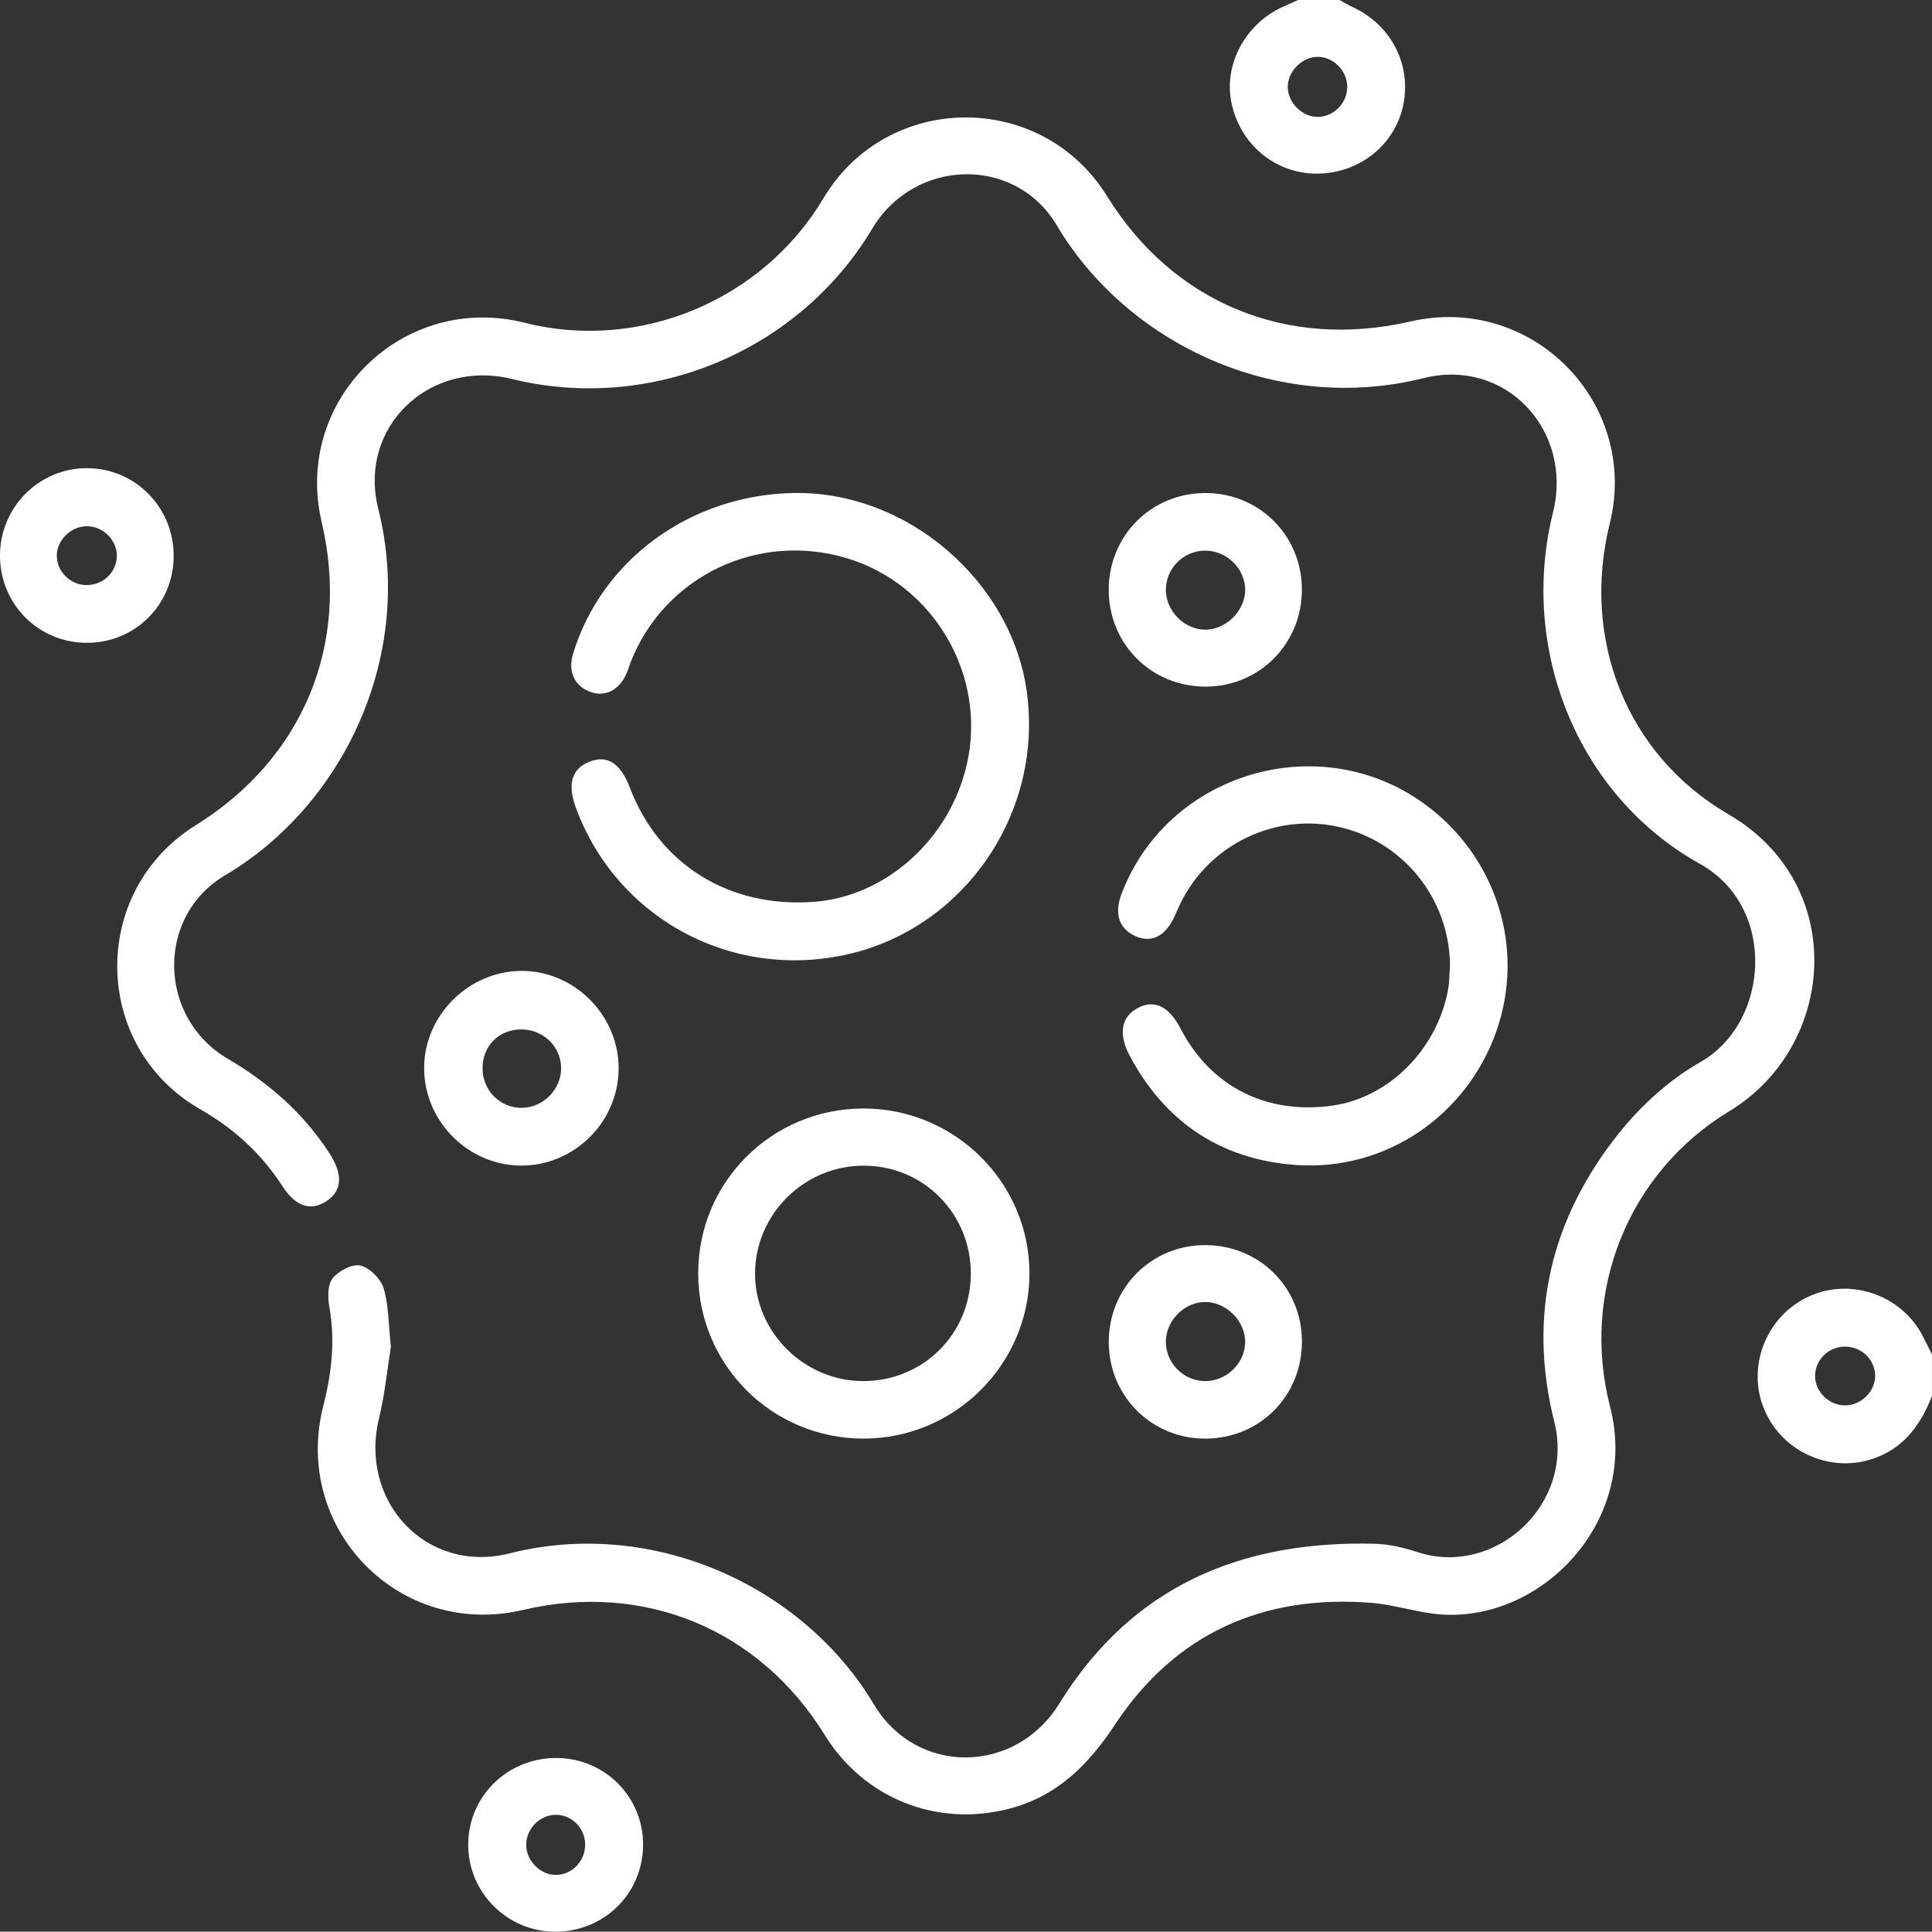 <?xml version="1.0" encoding="UTF-8"?><svg id="Layer_1" xmlns="http://www.w3.org/2000/svg" viewBox="0 0 512.08 512"><rect x="0" y="0" width="512.08" height="512" fill="#333333" stroke="none"/><defs><style>.cls-1{fill:#fff;}</style></defs><path class="cls-1" d="m355.06,0c1.11.61,2.18,1.29,3.32,1.81,10.48,4.75,15.99,15.67,13.41,26.65-2.44,10.41-11.99,17.68-23.06,17.56-10.98-.11-20.22-7.98-22.38-19.04-2-10.27,4.04-21.08,14.16-25.38,1.2-.51,2.37-1.07,3.55-1.61,3.67,0,7.33,0,11,0Zm2.03,23c-.01-4.26-3.68-7.95-7.87-7.94-4.11.02-7.92,3.88-7.9,8.01.03,4.15,3.86,7.95,7.96,7.92,4.26-.04,7.82-3.68,7.81-7.99Z"/><path class="cls-1" d="m512.08,370.01c-3.02,7.69-7.54,13.96-15.79,16.68-11.68,3.87-24.57-2.29-28.94-13.78-4.36-11.47,1.25-24.62,12.58-29.5,11.24-4.84,24.64.21,30,11.3.7,1.44,1.43,2.86,2.14,4.29v11Zm-22.93,2.49c4.3-.06,8.03-3.89,7.86-8.06-.18-4.34-3.89-7.69-8.33-7.51-4.18.16-7.57,3.62-7.59,7.74-.02,4.25,3.73,7.89,8.06,7.83Z"/><path class="cls-1" d="m103.58,357.11c-.89,5.48-1.54,12.29-3.13,18.87-5.35,22.09,12.66,41.29,34.63,35.74,38.07-9.62,77.86,8.73,96.5,39.96,11.37,19.06,37.57,18.68,49.2-.15,19.25-31.17,48.21-43.26,83.66-42.35,3.76.1,7.62,1.02,11.23,2.2,20.42,6.74,41.84-12.51,36.29-34.58-7.1-28.25-.84-53.92,17.1-76.39,5.9-7.39,13.43-14.26,21.62-18.9,18.34-10.4,20.49-41.08-.14-52.56-32.47-18.08-47.91-56.98-38.92-93.11,5.42-21.79-12.55-41.05-34.28-35.62-39,9.74-78.61-9.12-97.23-40.48-11.06-18.63-37.79-17.8-48.92.86-19.4,32.52-58.66,48.9-95.48,39.85-21.82-5.37-40.91,12.66-35.45,34.42,9.71,38.69-9,78.42-40.63,97.15-18.39,10.88-17.76,37.74.7,48.58,10.99,6.45,20.24,14.55,27.12,25.29,3.58,5.6,3.18,9.93-1.12,12.6-4.15,2.58-8.05,1.23-11.52-4.16-5.53-8.58-12.8-15.2-21.66-20.27-28.89-16.51-29.54-57.75-1.27-75.33,28.42-17.67,41.01-47.95,33.39-80.31-7.64-32.42,21.53-61.04,53.87-52.86,30.34,7.68,62.99-5.94,79.08-32.96,16.88-28.36,57.81-28.69,75.21-.6,17.52,28.29,47.69,40.75,80.4,33.21,32.22-7.43,60.78,21.55,52.83,53.61-7.55,30.42,4.28,61.19,31.47,77.01,31.91,18.57,28.69,61.49.18,78.73-26.86,16.25-39.38,47.99-31.56,78.27,7.85,30.41-18.26,57.26-45.19,55.05-6.09-.5-12.05-2.58-18.14-3.05-28.77-2.24-51.98,8.18-67.93,32.33-7.14,10.81-15.42,18.99-28.11,22.27-19.11,4.93-38.4-2.77-48.78-19.57-17.32-28.04-47.86-40.69-79.97-33.14-32.74,7.7-61.28-21.51-52.93-54.14,2.21-8.62,3.19-17.29,1.59-26.2-.44-2.47-.48-5.86.88-7.57,1.57-1.97,5.2-3.87,7.37-3.37,2.45.57,5.38,3.51,6.14,6.02,1.37,4.53,1.27,9.5,1.94,15.67Z"/><path class="cls-1" d="m210.44,130.67c30.2-.5,57.69,23.55,61.71,52.63,4.47,32.38-16.71,62.56-47.26,69.59-30.9,7.11-61.57-9.53-72.3-38.93-2.25-6.17-1.02-10.24,3.67-12.08,4.68-1.84,8.22.42,10.65,6.81,7.79,20.47,26.28,31.98,48.76,30.35,19.14-1.39,36.1-16.64,40.61-36.52,5.33-23.46-8.71-47.57-31.76-54.55-23.56-7.13-48.38,4.75-57.32,27.44-.43,1.08-.73,2.22-1.21,3.27-1.99,4.37-5.76,6.17-9.65,4.66-4.19-1.62-5.87-5.46-4.42-10.16,7.65-24.94,31.21-42.05,58.52-42.51Z"/><path class="cls-1" d="m384.32,255.71c-.2-17.44-12.29-32.58-29.25-36.49-16.92-3.9-34.5,4.5-42.16,20.16-.51,1.04-.97,2.11-1.44,3.17-2.42,5.51-6.07,7.48-10.41,5.62-4.45-1.9-5.81-5.94-3.79-11.26,12.14-31.99,52.14-44.01,79.99-24.04,19.36,13.88,27.18,38.49,19.28,60.68-7.93,22.27-29.4,36.91-53.04,35.23-19.9-1.42-34.76-11.37-44.14-29.1-3.03-5.72-2.1-10.24,2.21-12.51,4.41-2.33,8.27-.46,11.37,5.51,7.97,15.34,22.76,22.83,40.25,20.36,14.8-2.09,27.49-14.64,30.57-30.39.44-2.27.39-4.63.57-6.95Z"/><path class="cls-1" d="m228.83,381.3c-24.28-.04-43.78-19.57-43.77-43.81,0-24.24,19.56-43.7,43.87-43.68,24.23.03,43.96,19.69,43.93,43.77-.04,24.07-19.87,43.76-44.02,43.72Zm28.49-43.63c.06-15.95-12.49-28.67-28.34-28.71-15.74-.04-28.73,12.76-28.85,28.42-.13,15.56,12.89,28.63,28.57,28.68,15.93.05,28.56-12.47,28.62-28.4Z"/><path class="cls-1" d="m163.97,283.08c.03,14.11-11.57,25.8-25.65,25.86-14.08.05-25.8-11.56-25.9-25.68-.1-13.98,11.66-25.82,25.72-25.92,14-.1,25.8,11.66,25.83,25.74Zm-36.07.21c.06,5.8,4.73,10.43,10.45,10.35,5.67-.08,10.45-4.96,10.38-10.6-.08-5.71-4.8-10.24-10.63-10.19-5.97.05-10.26,4.44-10.2,10.43Z"/><path class="cls-1" d="m293.87,156.43c-.05-14.37,11.17-25.69,25.52-25.75,14.33-.06,25.66,11.21,25.68,25.56.02,14.37-11.22,25.72-25.5,25.75-14.35.03-25.65-11.21-25.7-25.56Zm25.5-10.49c-5.75.05-10.43,4.79-10.35,10.5.07,5.64,5.04,10.54,10.58,10.46,5.52-.09,10.5-5.18,10.44-10.67-.06-5.6-4.97-10.33-10.66-10.29Z"/><path class="cls-1" d="m345.08,355.51c.04,14.42-11.09,25.7-25.45,25.8-14.31.1-25.7-11.2-25.75-25.52-.05-14.38,11.17-25.73,25.47-25.77,14.4-.03,25.7,11.16,25.73,25.49Zm-25.84,10.55c5.69.12,10.63-4.54,10.79-10.17.15-5.49-4.73-10.62-10.3-10.79-5.54-.17-10.57,4.67-10.71,10.3-.14,5.7,4.5,10.54,10.22,10.66Z"/><path class="cls-1" d="m147.52,465.96c12.87.06,23.08,10.41,22.93,23.22-.16,12.84-10.44,22.88-23.37,22.82-12.76-.06-23.09-10.51-22.98-23.26.11-12.73,10.5-22.84,23.42-22.78Zm7.58,22.82c-.09-4.37-3.66-7.85-7.95-7.76-4.23.1-7.78,3.85-7.68,8.12.1,4.22,3.93,7.94,8.04,7.81,4.28-.14,7.67-3.79,7.59-8.18Z"/><path class="cls-1" d="m46.04,147.3c0,12.91-10.18,23.1-23.03,23.08C10.17,170.36-.01,160.12,0,147.25c.01-12.81,10.33-23.18,23.05-23.16,12.76.02,22.99,10.35,22.98,23.21Zm-22.66-7.82c-4.27-.19-8.19,3.4-8.32,7.61-.12,4.07,3.23,7.7,7.37,7.97,4.43.29,8.21-2.93,8.53-7.28.31-4.18-3.28-8.11-7.59-8.3Z"/></svg>